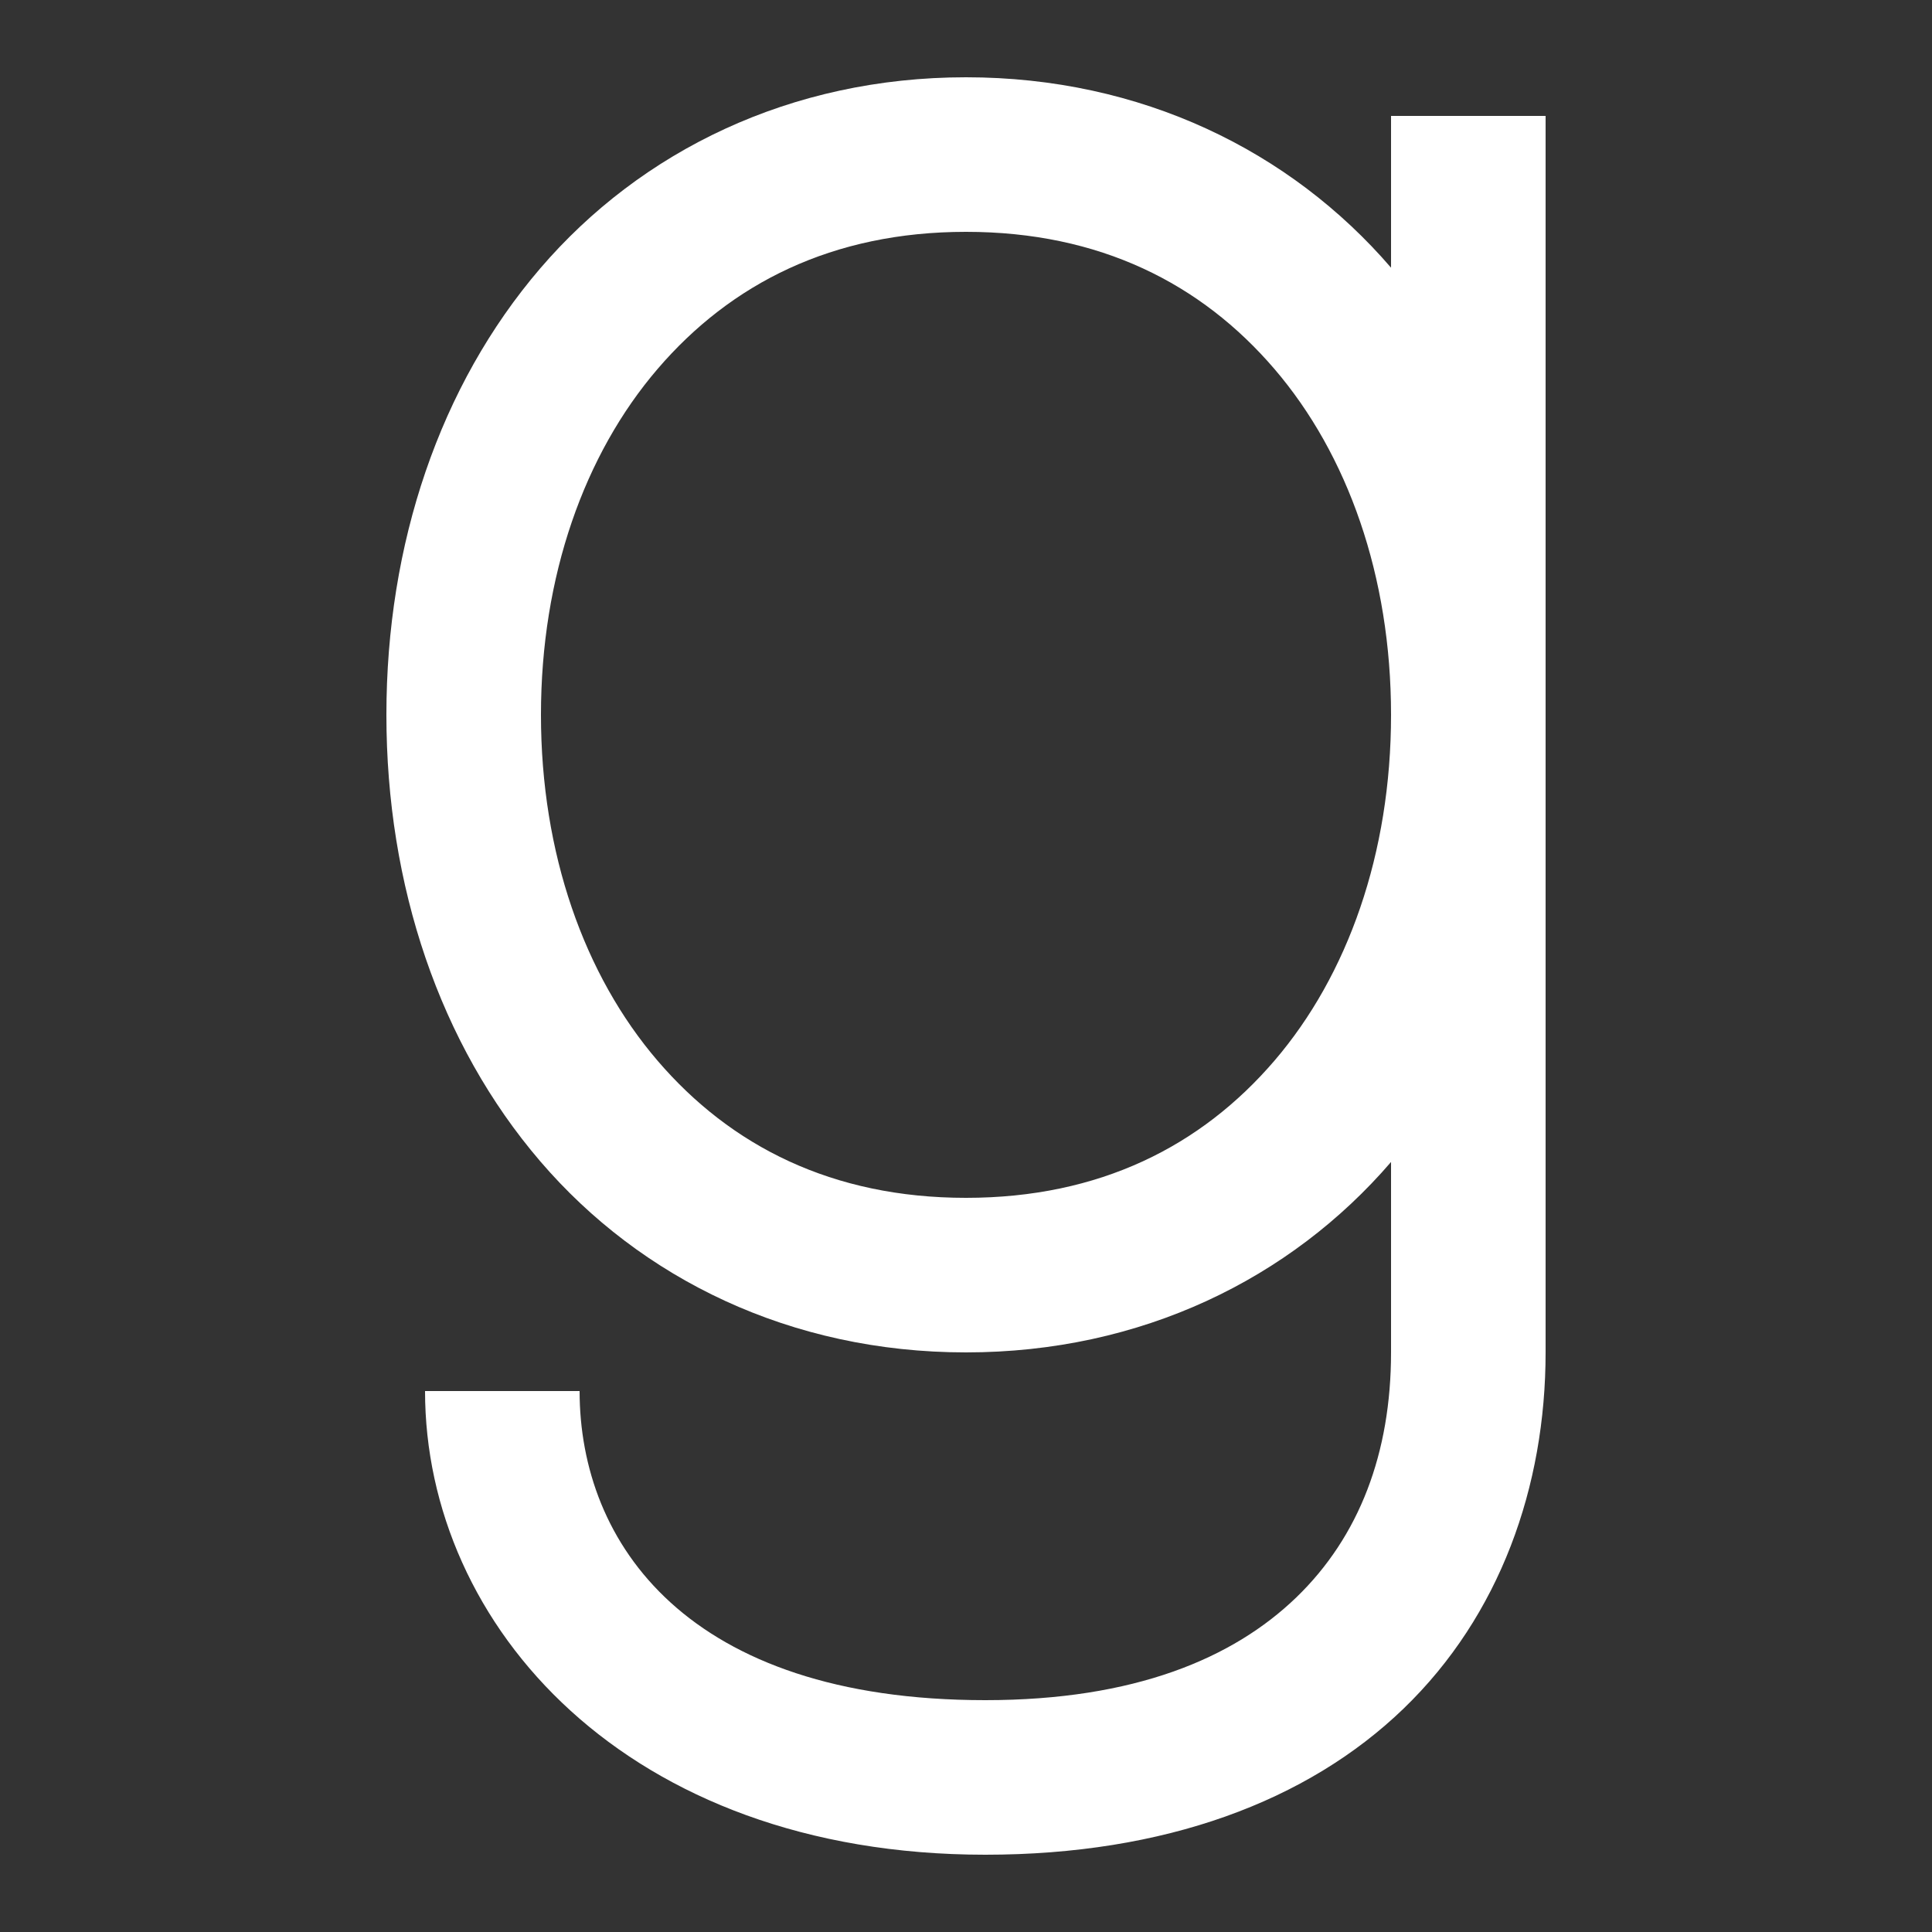 <svg xmlns="http://www.w3.org/2000/svg" xmlns:xlink="http://www.w3.org/1999/xlink" viewBox="0,0,256,256" width="32px" height="32px" fill-rule="nonzero"><rect x="0" y="0" width="256" height="256" fill="#333333" stroke="none"/><g fill="#ffffff" fill-rule="nonzero" stroke="none" stroke-width="1" stroke-linecap="butt" stroke-linejoin="miter" stroke-miterlimit="10" stroke-dasharray="" stroke-dashoffset="0" font-family="none" font-weight="none" font-size="none" text-anchor="none" style="mix-blend-mode: normal"><g transform="scale(5.12,5.12)"><path d="M25,2c-4.541,0 -8.413,1.908 -11.018,4.945c-2.604,3.037 -3.982,7.134 -3.982,11.555c0,4.42 1.378,8.518 3.982,11.555c2.604,3.037 6.477,4.945 11.018,4.945c4.532,0 8.396,-1.902 11,-4.928v4.928c0,2.599 -0.819,4.764 -2.451,6.34c-1.633,1.576 -4.185,2.66 -8.049,2.66c-7.716,0 -10.5,-4.067 -10.5,-8h-4c0,6.067 5.216,12 14.5,12c4.636,0 8.334,-1.378 10.826,-3.783c2.492,-2.405 3.674,-5.74 3.674,-9.217v-16.5v-15.5h-4v3.928c-2.604,-3.026 -6.468,-4.928 -11,-4.928zM25,6c3.459,0 6.087,1.338 7.982,3.549c1.896,2.211 3.018,5.363 3.018,8.951c0,3.588 -1.122,6.74 -3.018,8.951c-1.896,2.211 -4.523,3.549 -7.982,3.549c-3.459,0 -6.087,-1.338 -7.982,-3.549c-1.896,-2.211 -3.018,-5.363 -3.018,-8.951c0,-3.588 1.122,-6.74 3.018,-8.951c1.896,-2.211 4.523,-3.549 7.982,-3.549z"></path></g></g></svg>